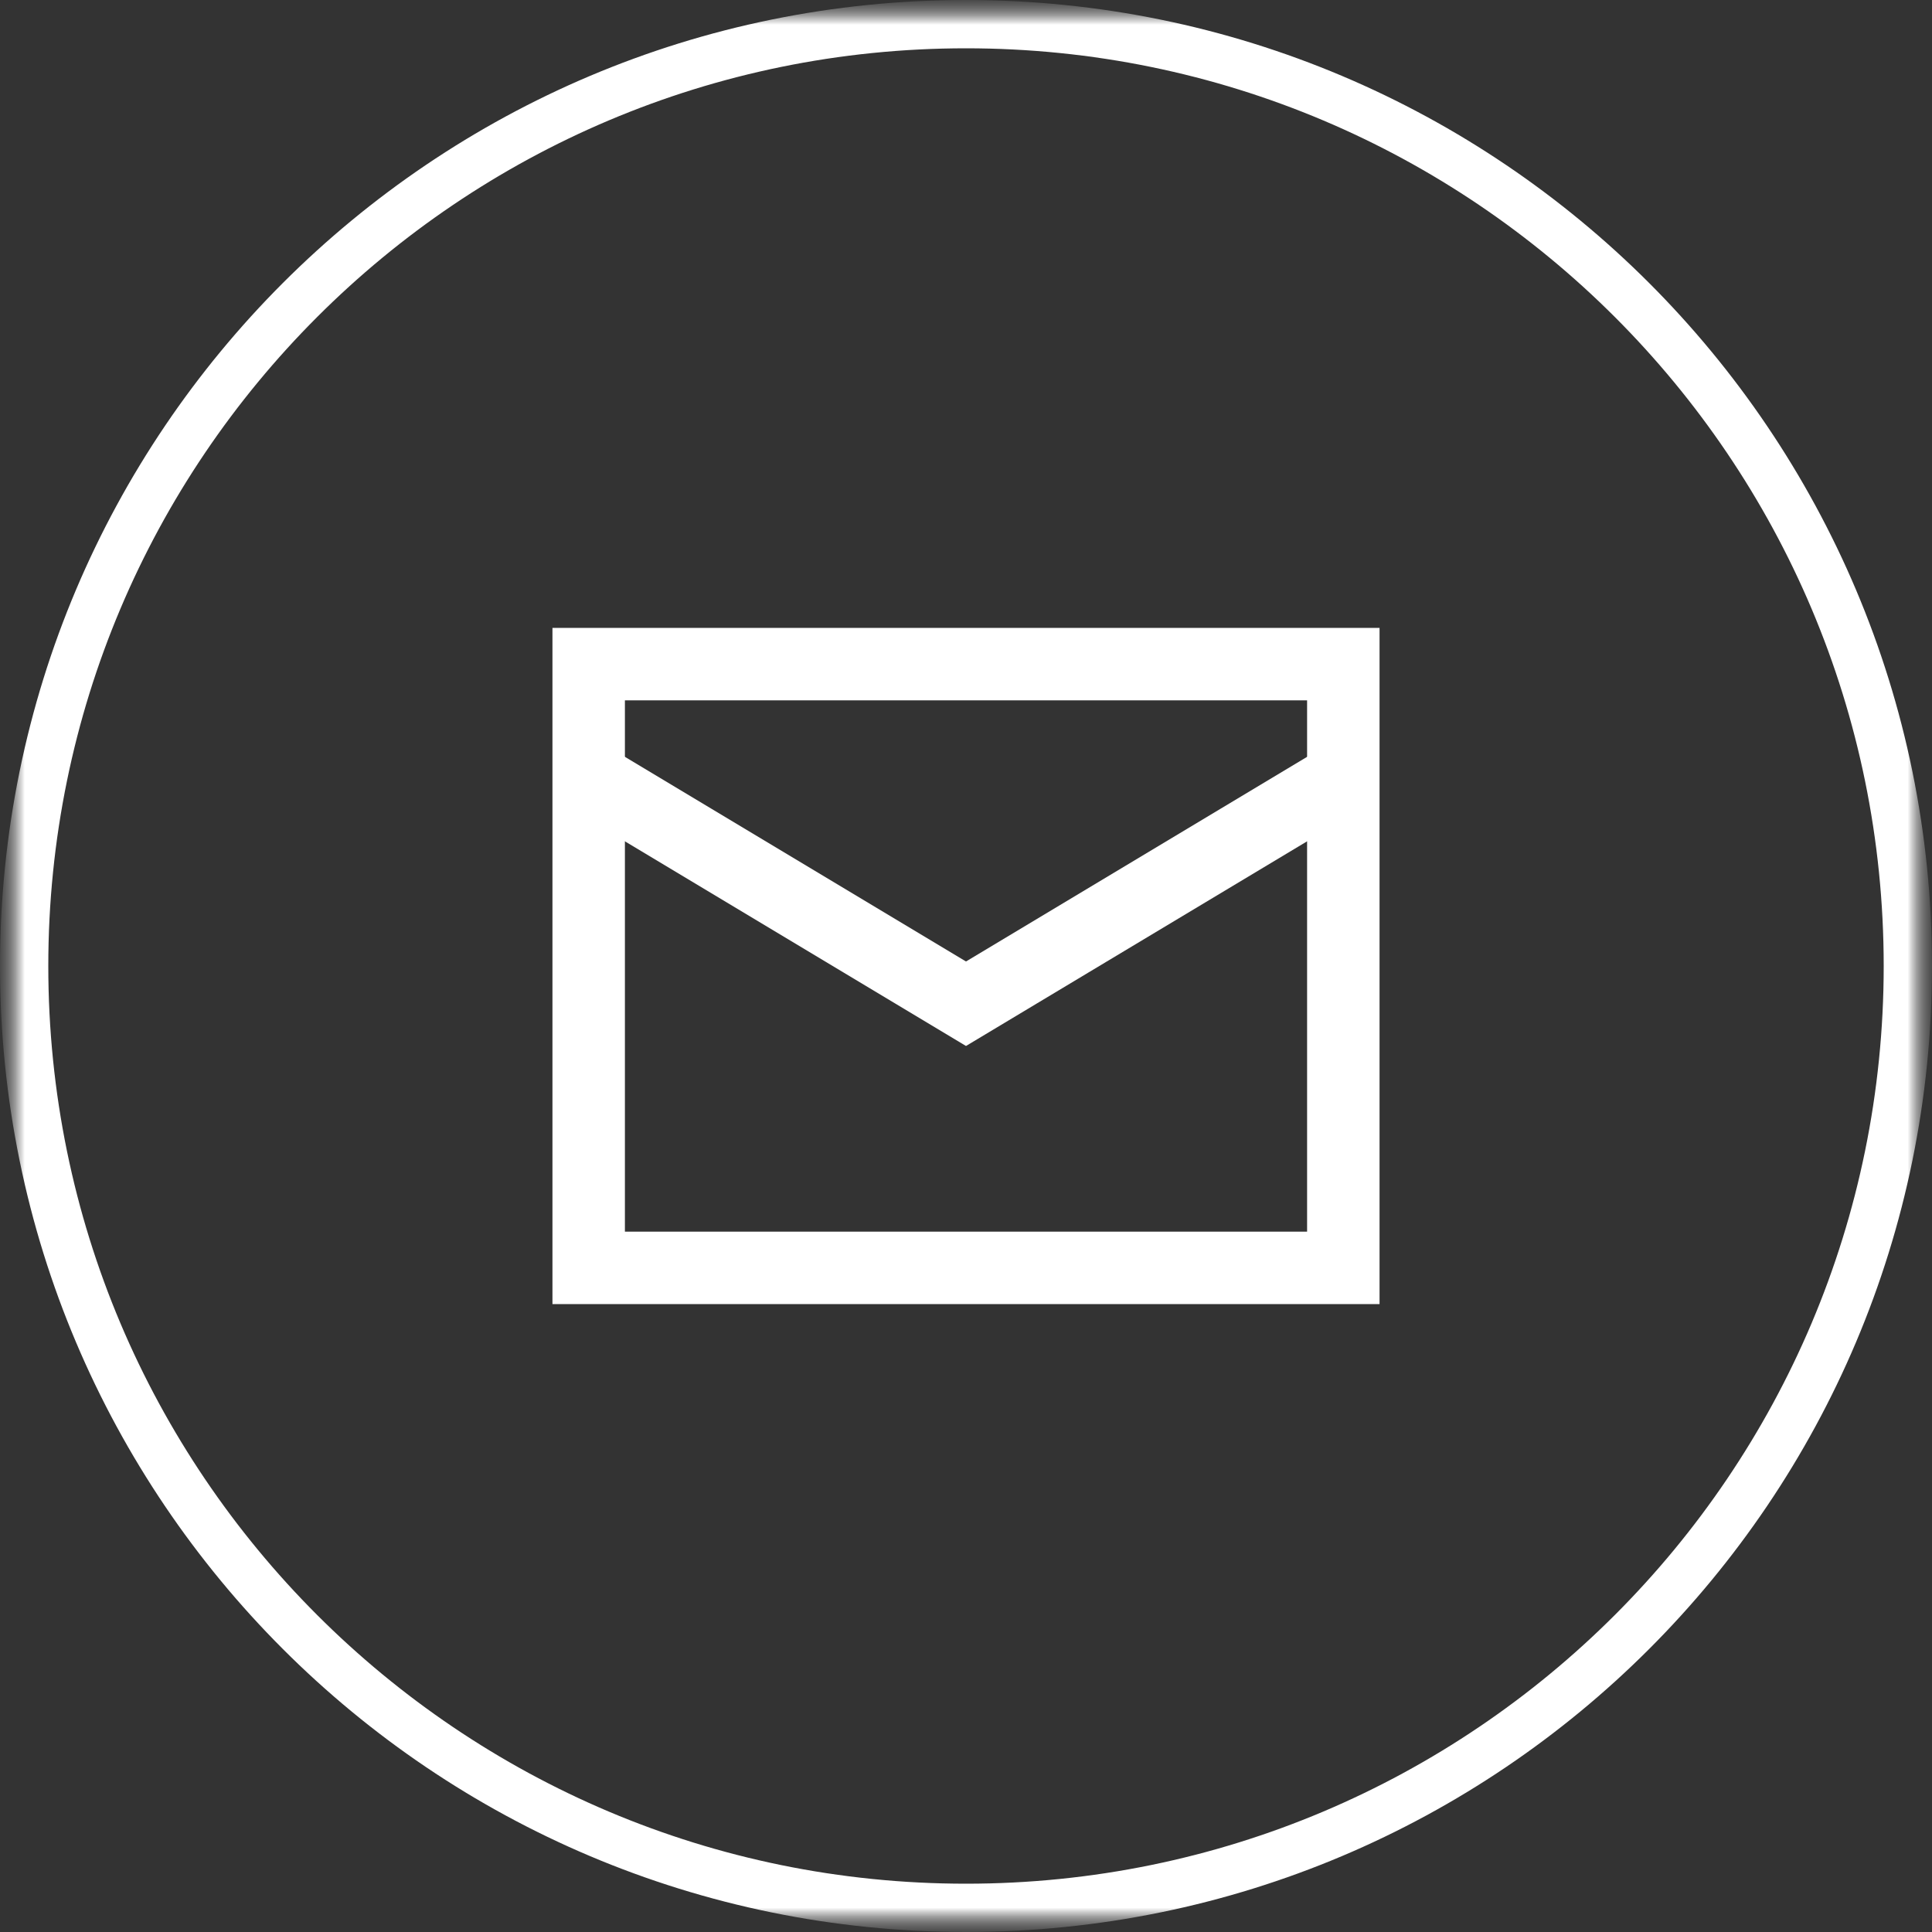<svg width="40" height="40" viewBox="0 0 40 40" fill="none" xmlns="http://www.w3.org/2000/svg">
<rect x="0" y="0" width="40" height="40" fill="#333333" stroke="none"/>
<g clip-path="url(#clip0_485_2037)">
<mask id="mask0_485_2037" style="mask-type:luminance" maskUnits="userSpaceOnUse" x="0" y="0" width="40" height="40">
<path d="M40 0H0V40H40V0Z" fill="white"/>
</mask>
<g mask="url(#mask0_485_2037)">
<mask id="mask1_485_2037" style="mask-type:luminance" maskUnits="userSpaceOnUse" x="0" y="0" width="40" height="40">
<path d="M40 0H0V40H40V0Z" fill="white"/>
</mask>
<g mask="url(#mask1_485_2037)">
<mask id="mask2_485_2037" style="mask-type:luminance" maskUnits="userSpaceOnUse" x="0" y="0" width="40" height="40">
<path d="M40 0H0V40H40V0Z" fill="white"/>
</mask>
<g mask="url(#mask2_485_2037)">
<path d="M20 39.5C30.77 39.5 39.5 30.77 39.5 20C39.5 9.23 30.77 0.5 20 0.5C9.23 0.5 0.5 9.23 0.5 20C0.5 30.77 9.23 39.5 20 39.5Z" stroke="white"/>
<path d="M12.188 13.75H27.812V26.25H12.188V13.75Z" stroke="white" stroke-width="1.5"/>
<path d="M12.188 16.094L20 20.781L27.812 16.094" stroke="white" stroke-width="1.5"/>
</g>
</g>
</g>
</g>
<defs>
<clipPath id="clip0_485_2037">
<rect width="40" height="40" fill="white"/>
</clipPath>
</defs>
</svg>
